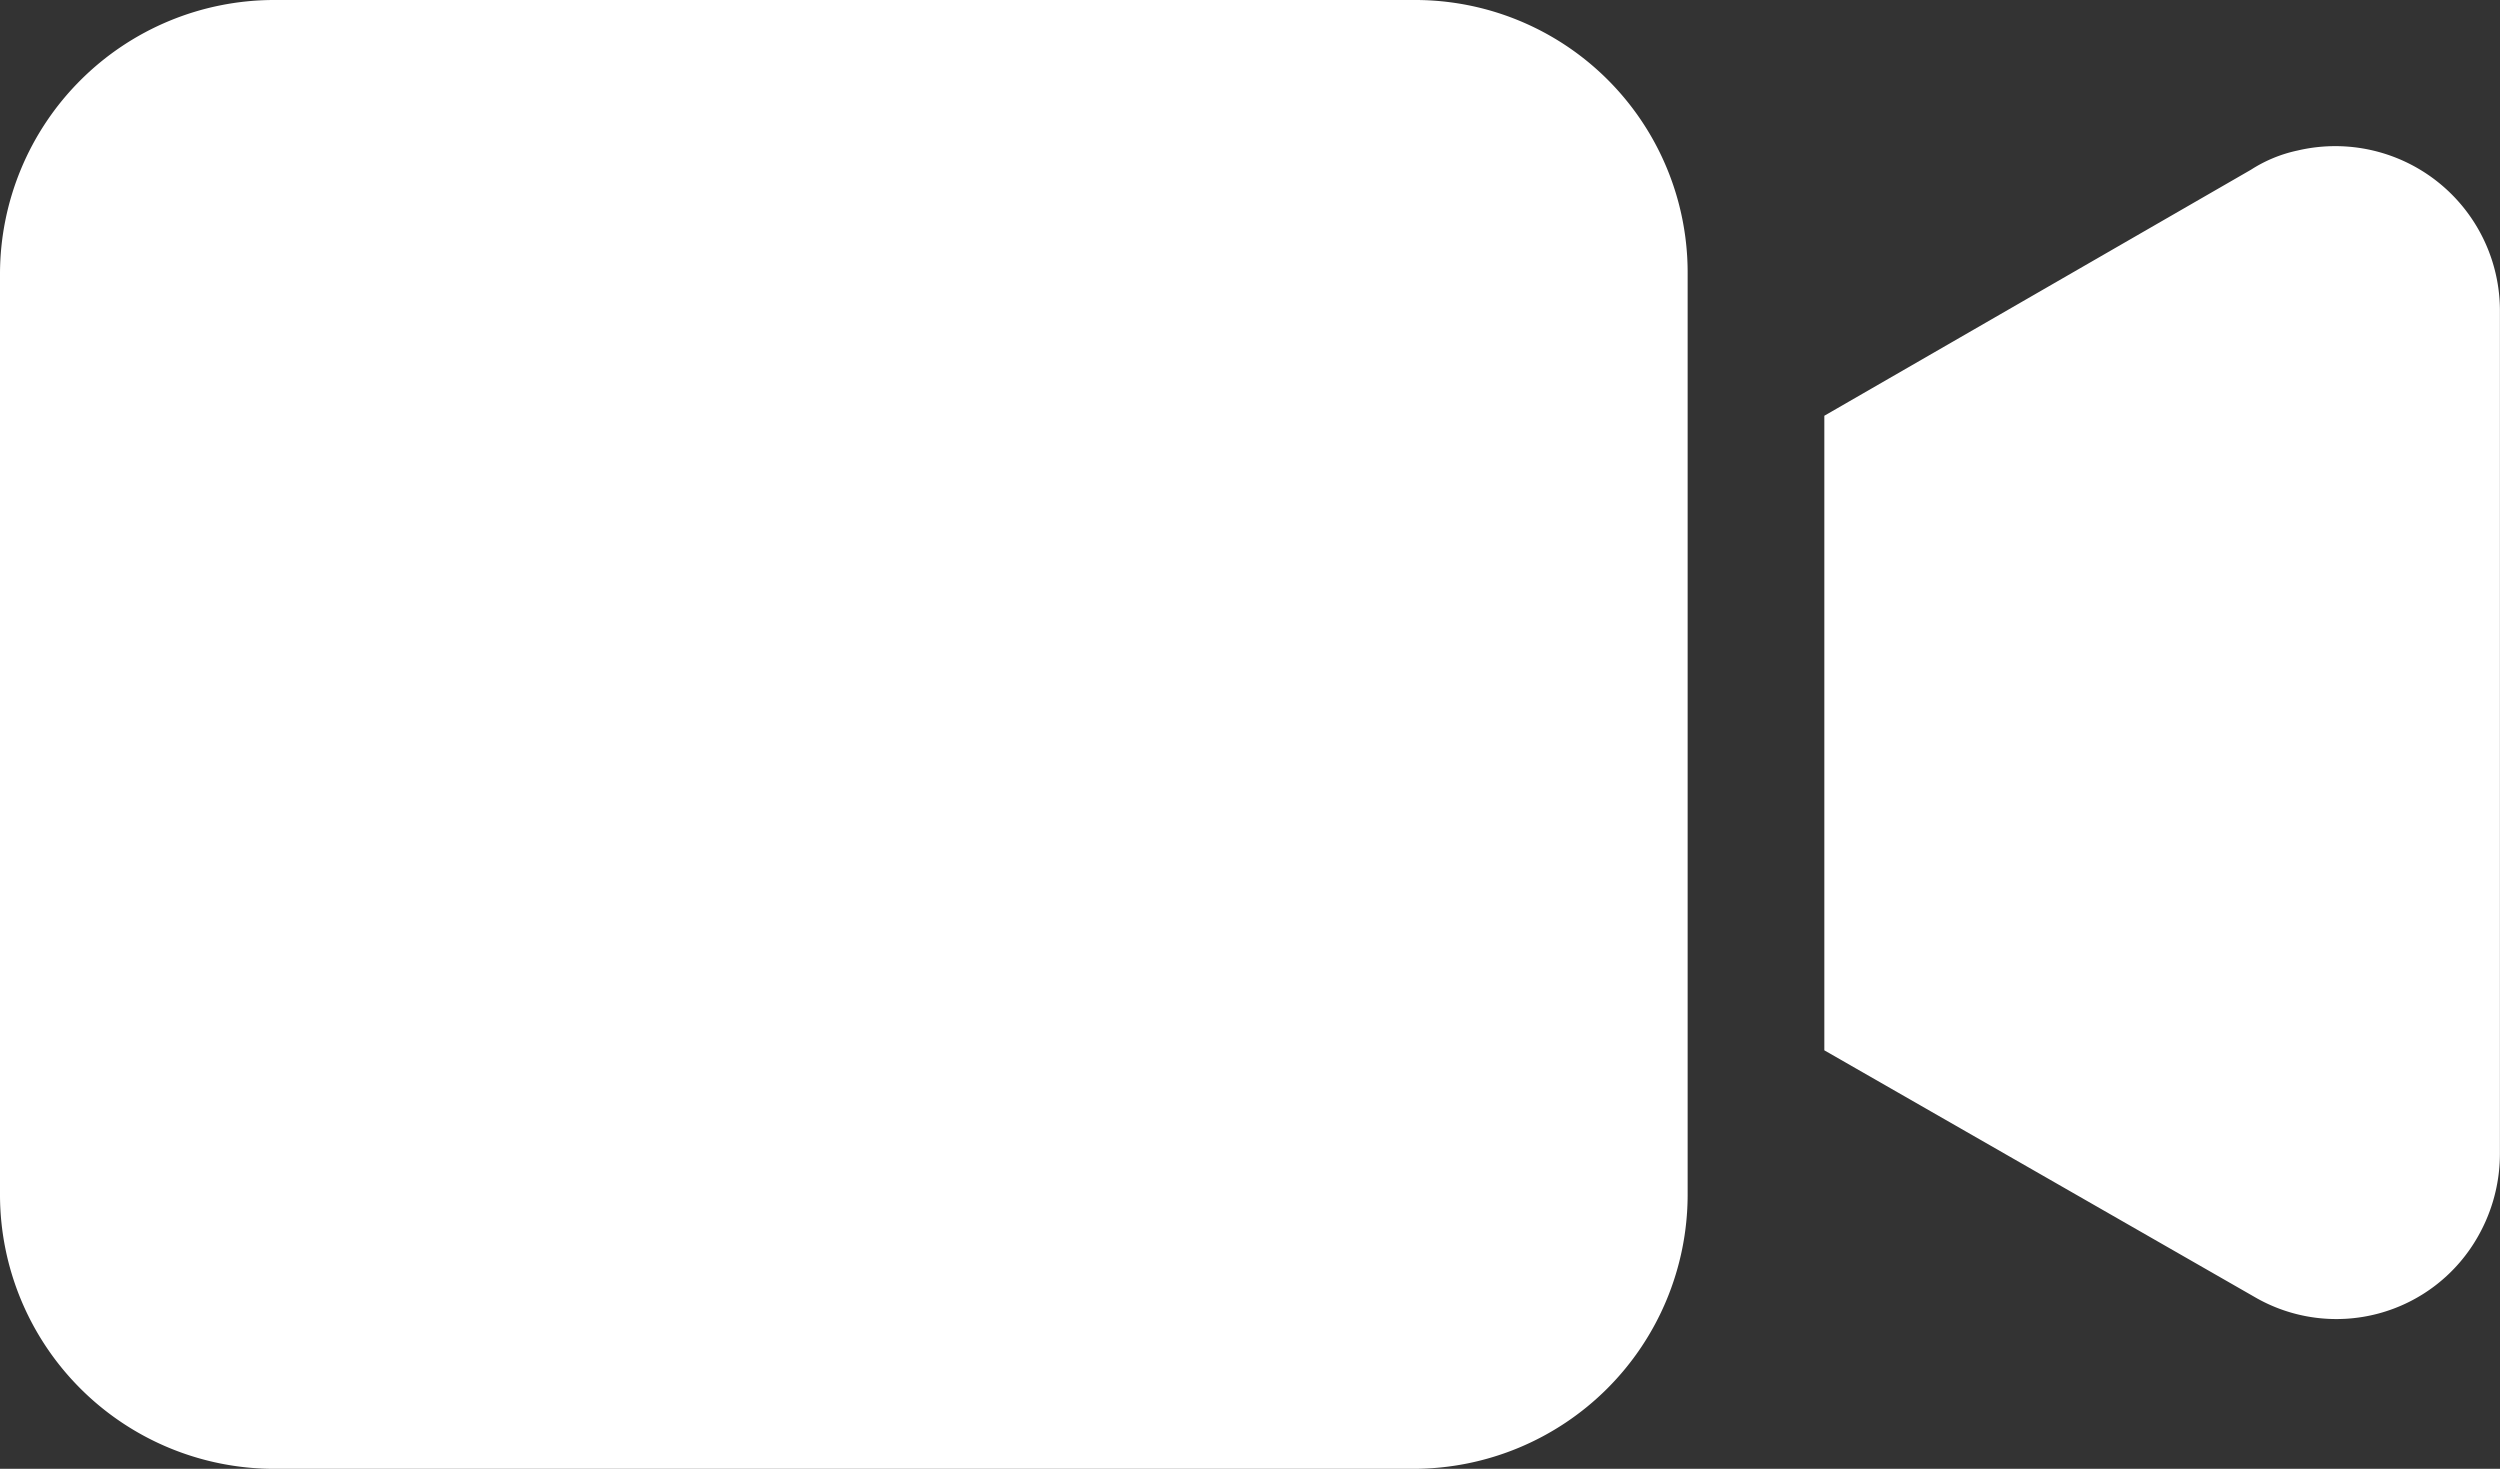 <svg xmlns="http://www.w3.org/2000/svg" width="140.816" height="82.733" viewBox="0 0 140.816 82.733">
  <rect x="0" y="0" width="140.816" height="82.733" fill="#333333" stroke="none"/>
  <g id="_001-video-camera" data-name="001-video-camera" transform="translate(0 -96.512)">
    <g id="Gruppe_445" data-name="Gruppe 445" transform="translate(0 96.512)">
      <g id="Gruppe_444" data-name="Gruppe 444" transform="translate(0 0)">
        <path id="Pfad_2993" data-name="Pfad 2993" d="M79.652,96.512H15.407A15.452,15.452,0,0,0,0,111.919v51.92a15.452,15.452,0,0,0,15.407,15.407H79.652a15.452,15.452,0,0,0,15.407-15.407v-51.92A15.353,15.353,0,0,0,79.652,96.512Z" transform="translate(0 -96.512)" fill="#fff"/>
      </g>
    </g>
    <g id="Gruppe_447" data-name="Gruppe 447" transform="translate(102.762 104.737)">
      <g id="Gruppe_446" data-name="Gruppe 446">
        <path id="Pfad_2994" data-name="Pfad 2994" d="M368.157,124.1a7.848,7.848,0,0,0-2.619,1.078L341.5,139.04v35.743l24.188,13.866a9.16,9.16,0,0,0,12.633-3.389,9.412,9.412,0,0,0,1.232-4.622V133.031A9.273,9.273,0,0,0,368.157,124.1Z" transform="translate(-341.504 -123.847)" fill="#fff"/>
      </g>
    </g>
  </g>
</svg>
